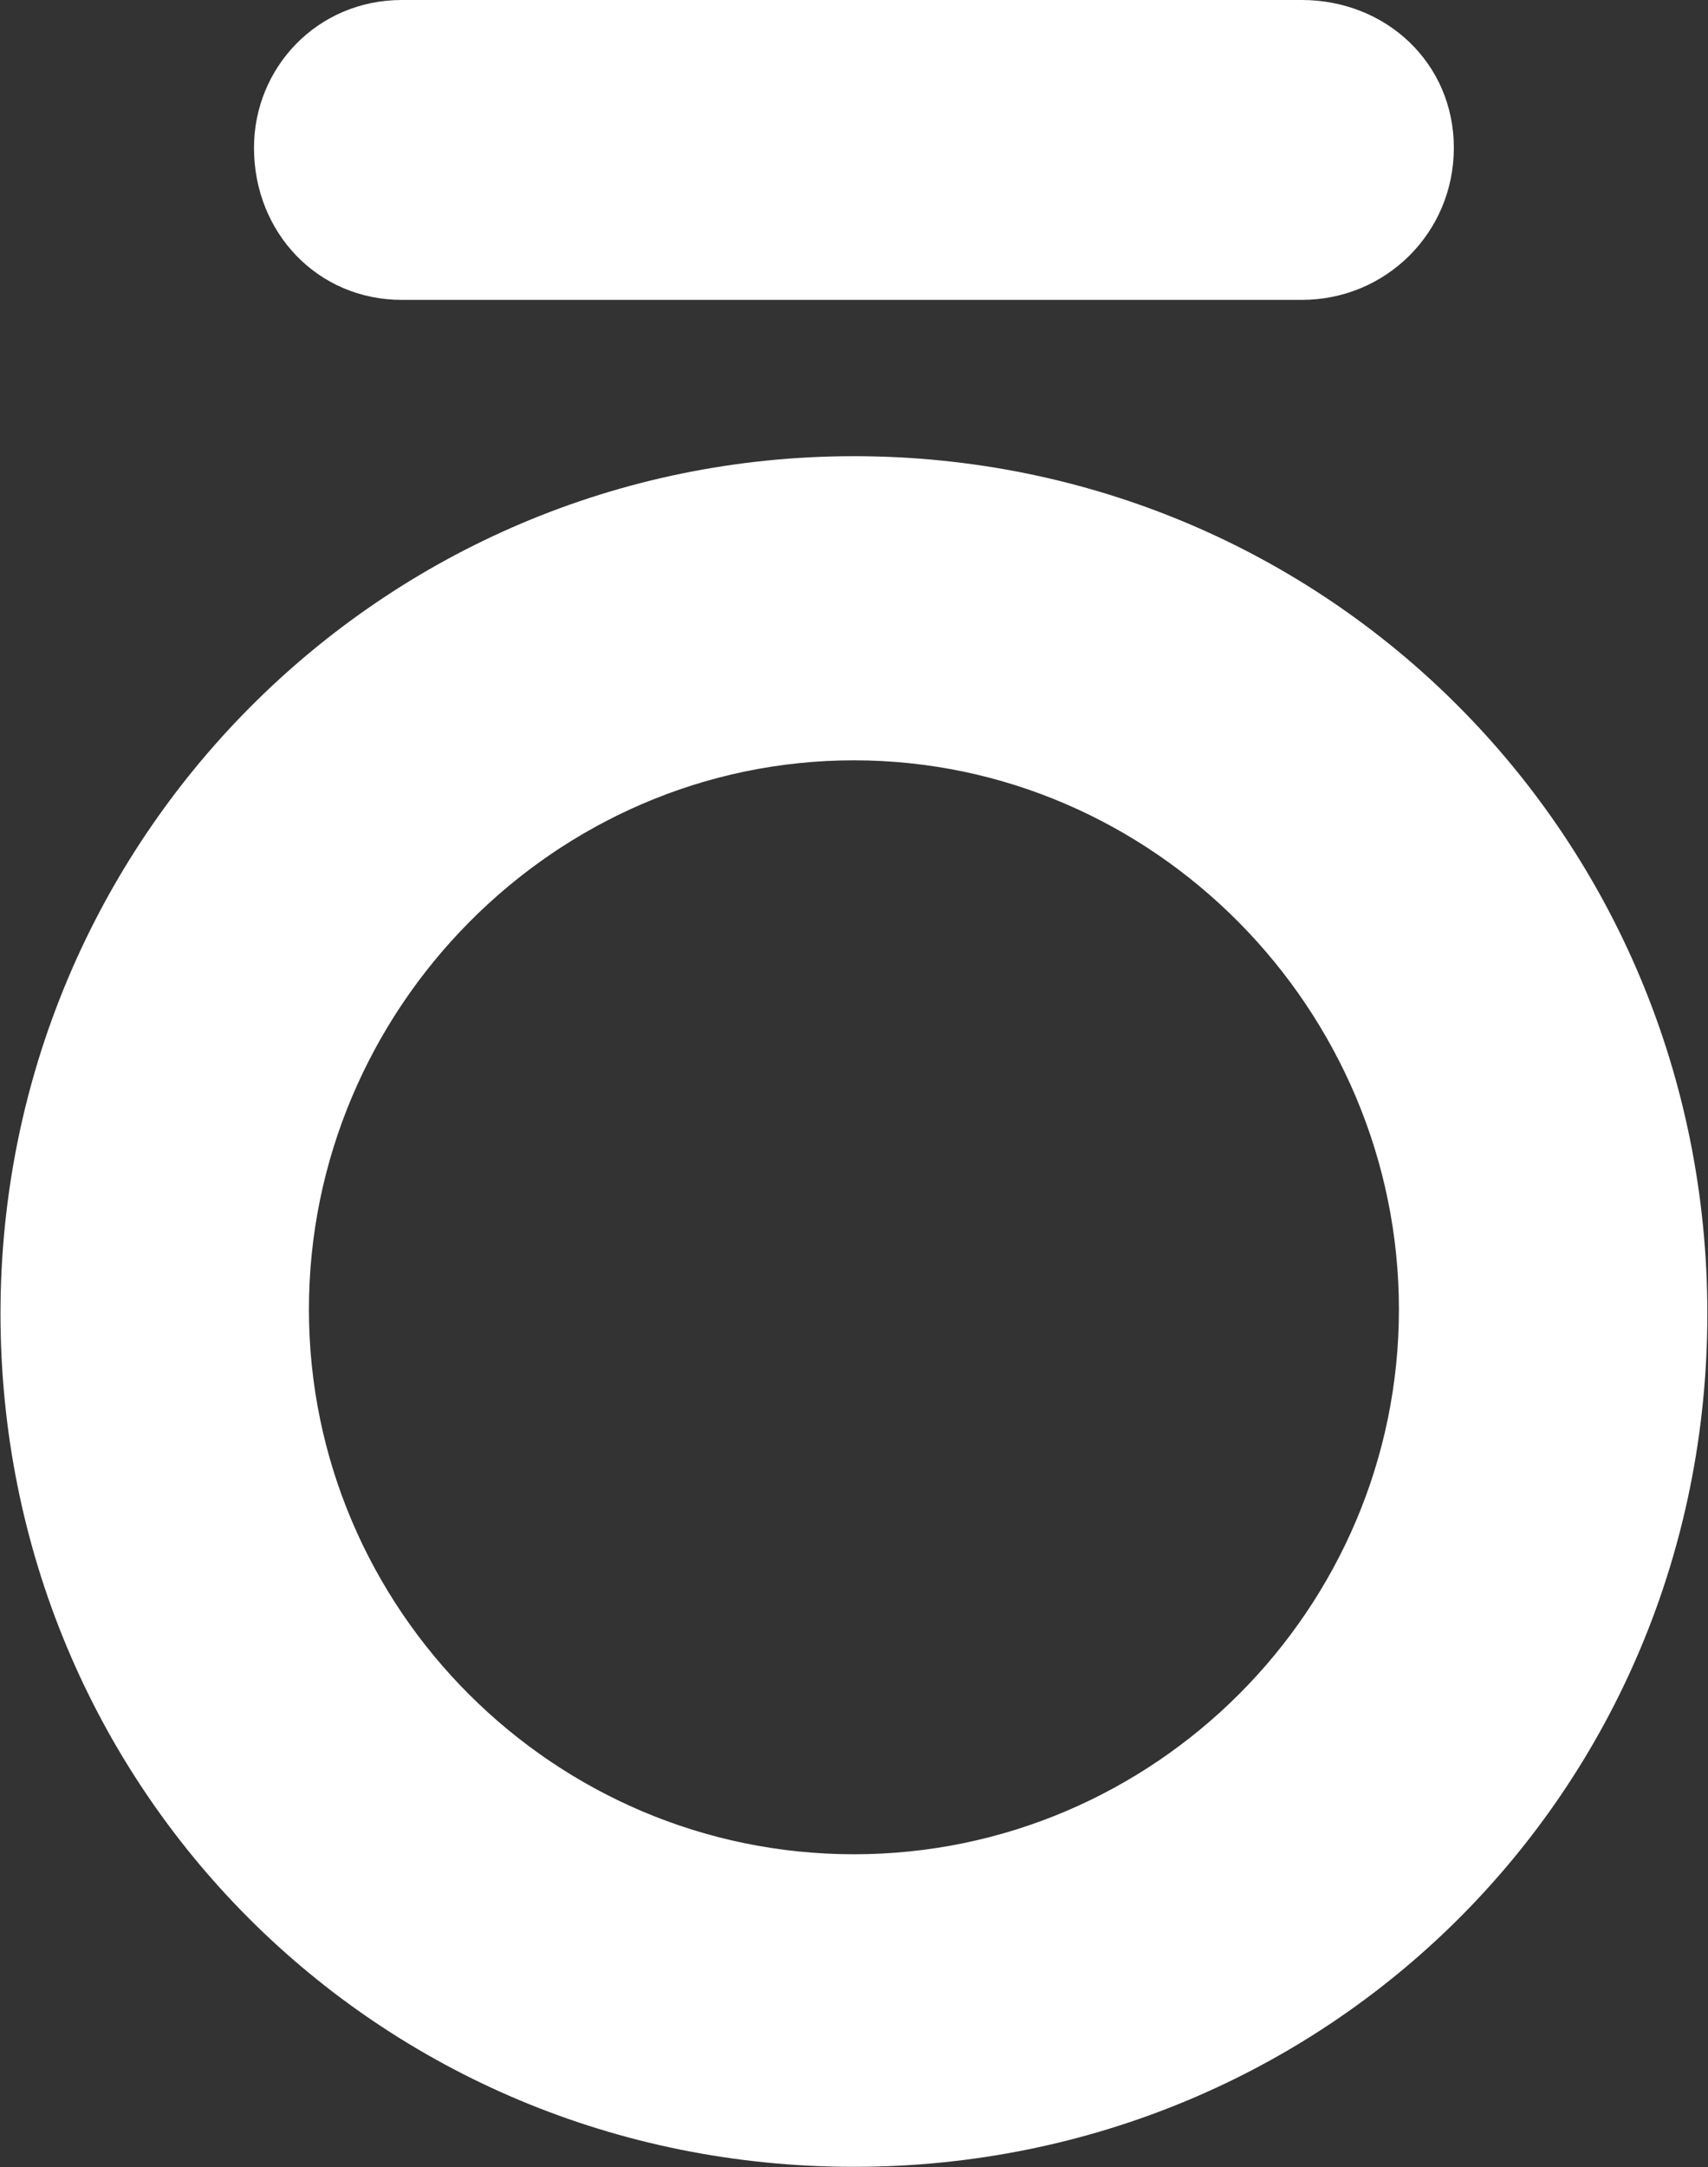<svg version="1.2" xmlns="http://www.w3.org/2000/svg" viewBox="0 0 1548 1963" width="1548" height="1963">
	<rect x="0" y="0" width="1548" height="1963" fill="#333333" stroke="none"/>
	<style>
		.s0 { fill: #ffffff } 
	</style>
	<g>
		<path class="s0" d="m773.93 413.21c-428.85 0-773.48 348.17-773.48 776.68 0 428.52 340.78 772.83 773.48 772.83 428.85 0 773.48-340.49 773.48-772.83 0-432.33-344.63-776.68-773.48-776.68zm0 1266.39c-271.86 0-493.94-221.89-493.94-493.52 0-271.67 222.08-497.38 493.94-497.38 271.86 0 493.94 225.71 493.94 497.38 0 271.63-222.08 493.52-493.94 493.52z"/>
		<path class="s0" d="m364.21 271.63h815.59c76.58 0 137.86-61.19 137.86-137.72 0-76.54-61.28-133.91-137.86-133.91h-815.59c-76.59 0-134.01 61.23-134.01 133.91 0 76.53 57.42 137.72 134.01 137.72z"/>
	</g>
</svg>
